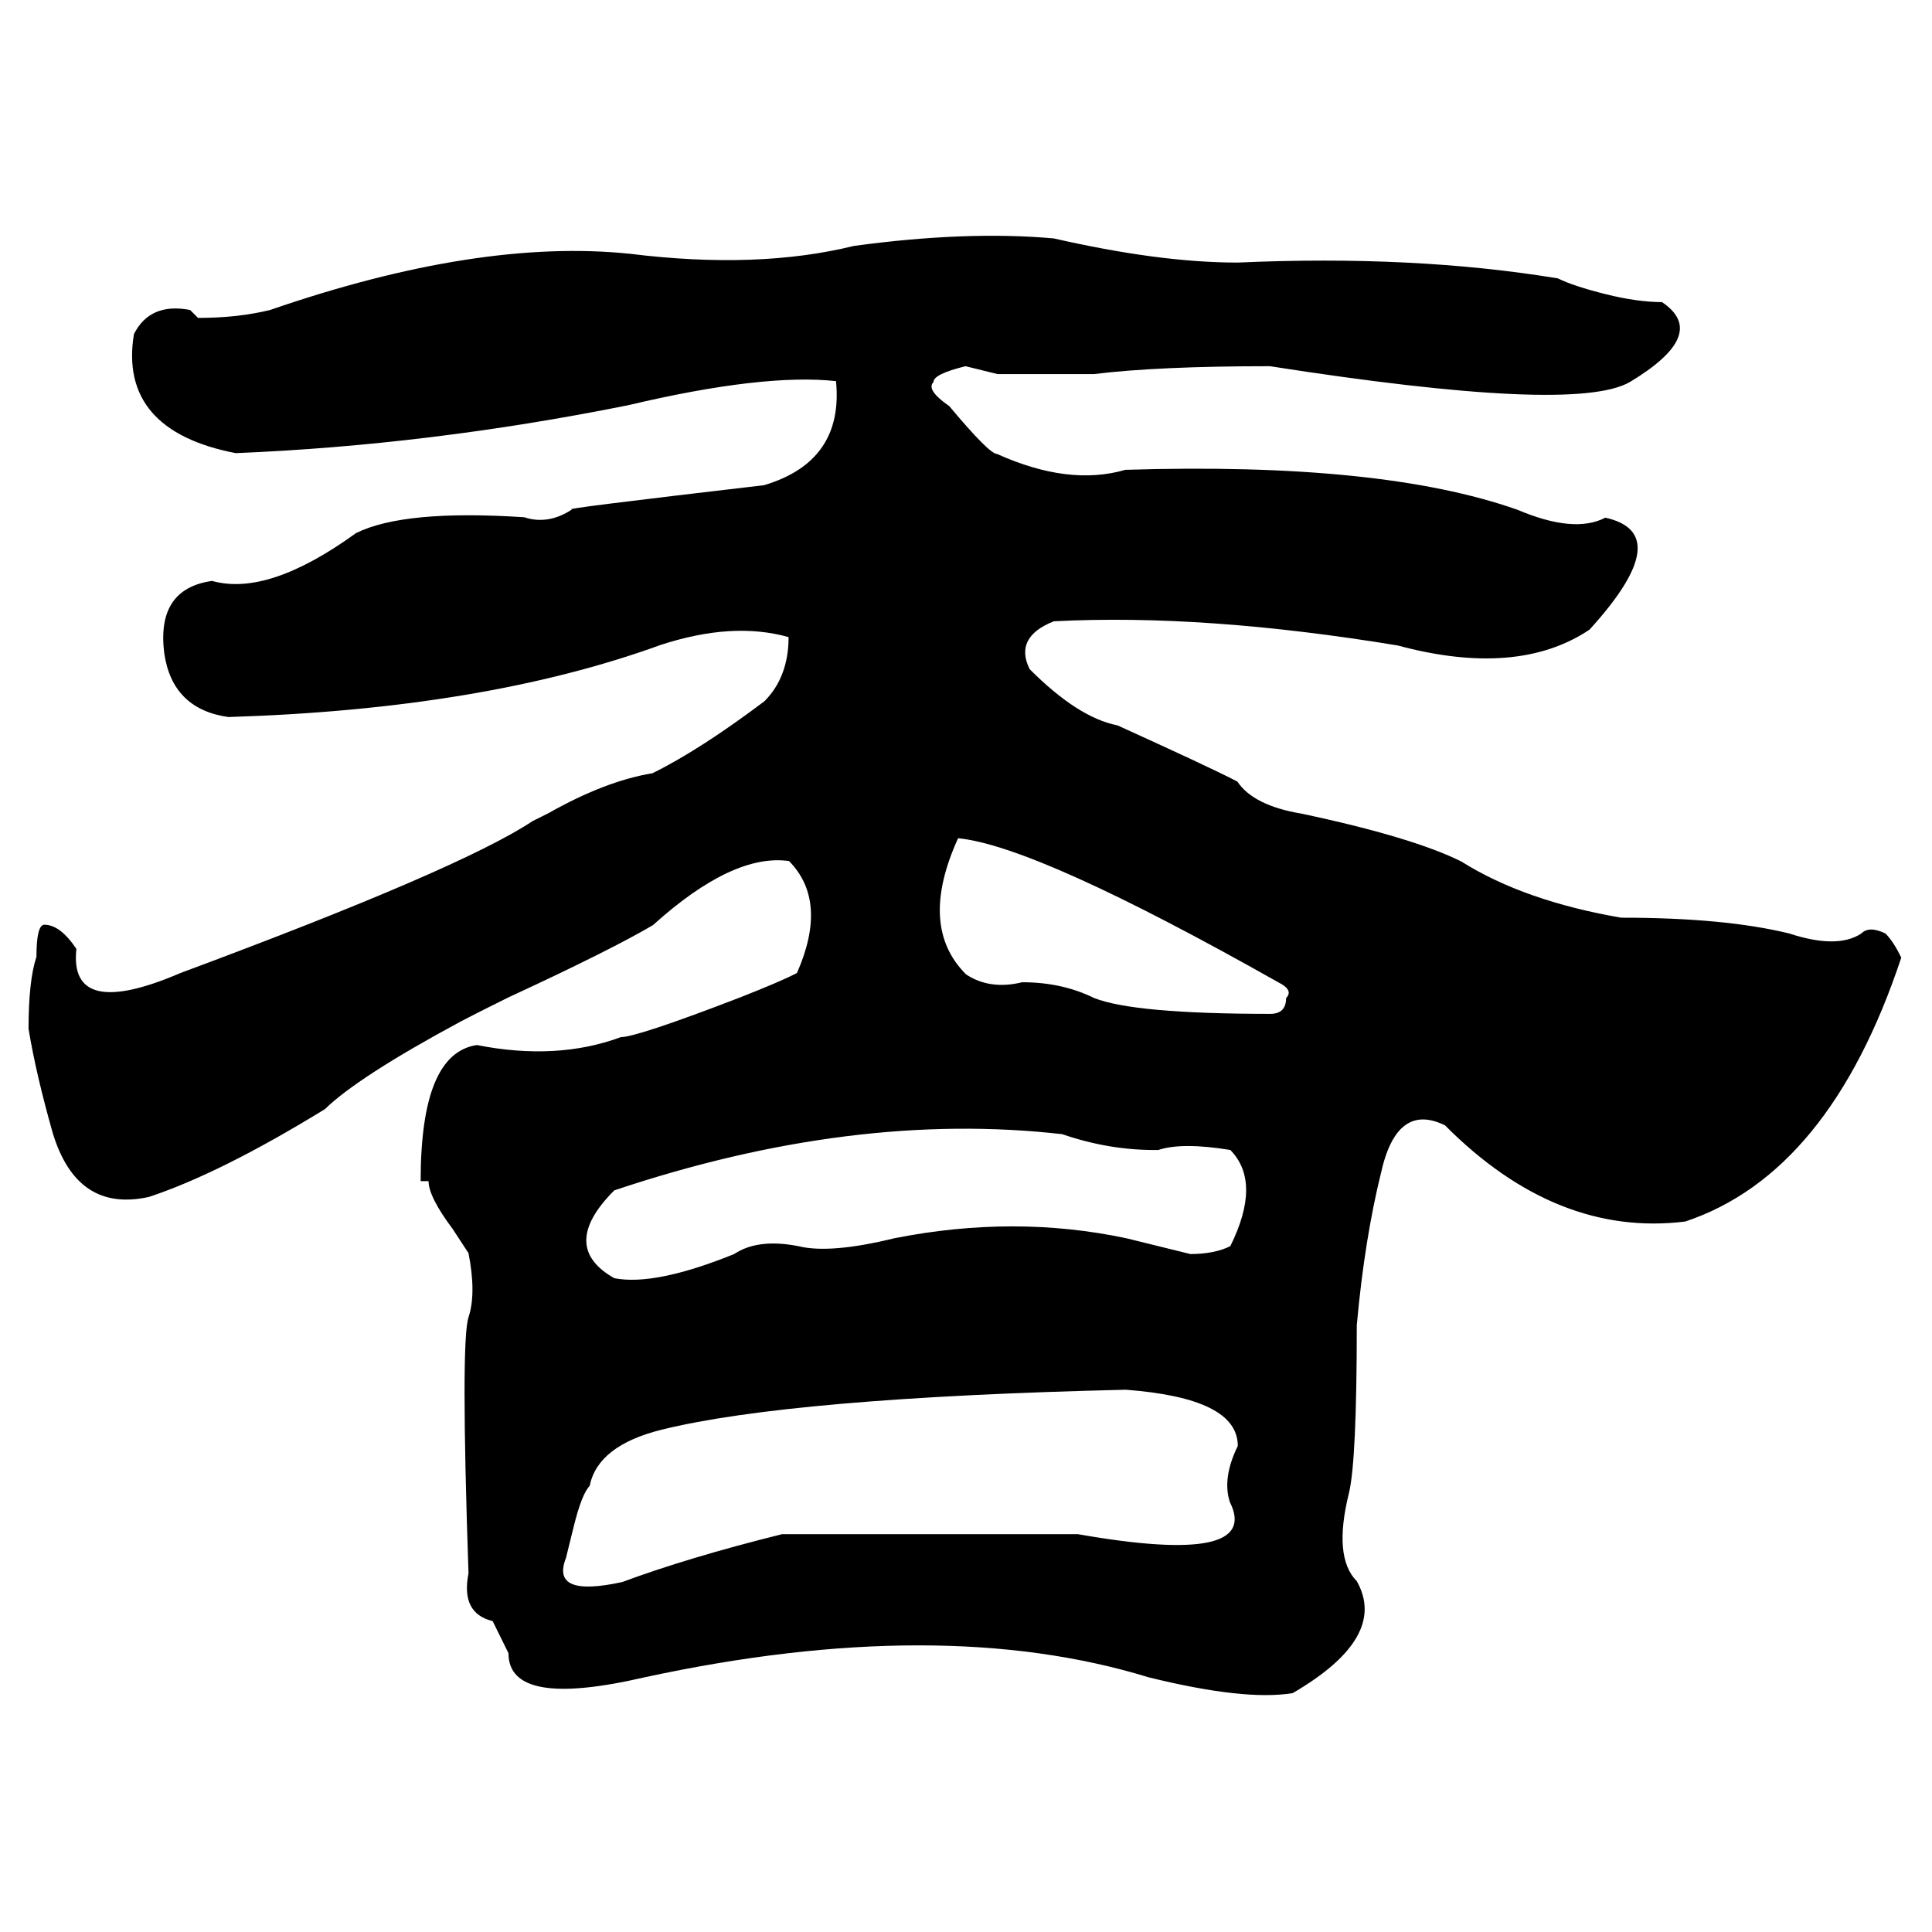 <?xml version="1.0" standalone="no"?><!DOCTYPE svg PUBLIC "-//W3C//DTD SVG 1.1//EN" "http://www.w3.org/Graphics/SVG/1.1/DTD/svg11.dtd"><svg t="1597639148984" class="icon" viewBox="0 0 1024 1024" version="1.1" xmlns="http://www.w3.org/2000/svg" p-id="5525" xmlns:xlink="http://www.w3.org/1999/xlink" width="200" height="200"><defs><style type="text/css"></style></defs><path d="M558.545 126.371c36.771 8.378 69.12 12.8 97.513 12.8 62.138-2.793 118.691 0 169.658 8.378 5.585 2.793 14.196 5.585 25.367 8.378 11.171 2.793 21.178 4.189 29.789 4.189 16.989 11.404 11.171 25.367-16.989 42.356-19.782 11.404-83.316 8.378-190.836-8.378-39.564 0-70.749 1.396-93.324 4.189-5.585 0-22.575 0-50.967 0l-16.989-4.189c-11.404 2.793-16.989 5.585-16.989 8.378-2.793 2.793 0 6.982 8.378 12.8 14.196 16.989 22.575 25.367 25.367 25.367 25.367 11.404 47.942 14.196 67.956 8.378 90.531-2.793 159.651 4.189 207.825 21.178 19.782 8.378 35.375 10.007 46.545 4.189 25.367 5.585 22.575 25.367-8.378 59.345-25.367 16.989-59.345 19.782-101.702 8.378-67.956-11.171-128.698-15.593-182.225-12.8-14.196 5.585-18.385 14.196-12.8 25.367 16.989 16.989 32.349 26.996 46.545 29.789 31.185 14.196 52.364 23.971 63.535 29.789 5.585 8.378 16.989 14.196 33.978 16.989 39.564 8.378 67.956 16.989 84.713 25.367 22.575 14.196 50.967 23.971 84.713 29.789 36.771 0 66.327 2.793 89.135 8.378 16.989 5.585 29.789 5.585 38.167 0 2.793-2.793 6.982-2.793 12.8 0 2.793 2.793 5.585 6.982 8.378 12.8-25.367 76.335-63.535 122.88-114.502 139.869-45.149 5.585-87.738-11.171-127.302-50.967-16.989-8.378-28.393 0-33.978 25.367-5.585 22.575-10.007 49.571-12.8 80.524 0 48.175-1.396 77.731-4.189 89.135-5.585 22.575-4.189 38.167 4.189 46.545 11.171 19.782 0 39.564-33.978 59.345-16.989 2.793-42.356 0-76.335-8.378-73.542-22.575-162.676-22.575-267.171 0-48.175 11.171-72.145 6.982-72.145-12.8-2.793-5.585-5.585-11.404-8.378-16.989-11.404-2.793-15.593-11.171-12.8-25.367-2.793-81.92-2.793-127.302 0-135.68 2.793-8.378 2.793-19.782 0-33.978l-8.378-12.8c-8.378-11.171-12.8-19.782-12.8-25.367l-4.189 0c0-45.149 9.775-69.12 29.789-72.145 28.16 5.585 53.76 4.189 76.335-4.189 5.585 0 26.764-6.982 63.535-21.178 14.196-5.585 23.971-9.775 29.789-12.8 11.171-25.367 9.775-45.149-4.189-59.345-19.782-2.793-43.753 8.378-72.145 33.978-14.196 8.378-39.564 21.178-76.335 38.167-5.585 2.793-14.196 6.982-25.367 12.8-36.771 19.782-60.742 35.375-72.145 46.545-36.771 22.575-67.956 38.167-93.324 46.545-25.367 5.585-42.356-5.585-50.967-33.978-5.585-19.782-10.007-38.167-12.8-55.156 0-16.989 1.396-29.789 4.189-38.167 0-11.171 1.396-16.989 4.189-16.989 5.585 0 11.171 4.189 16.989 12.8-2.793 25.367 15.593 29.789 55.156 12.8 98.909-36.771 161.047-63.535 186.647-80.524l8.378-4.189c19.782-11.171 38.167-18.385 55.156-21.178 16.989-8.378 36.771-21.178 59.345-38.167 8.378-8.378 12.8-19.782 12.8-33.978-19.782-5.585-42.356-4.189-67.956 4.189-62.138 22.575-138.473 35.375-229.004 38.167-19.782-2.793-31.185-14.196-33.978-33.978-2.793-22.575 5.585-35.375 25.367-38.167 19.782 5.585 45.149-2.793 76.335-25.367 16.989-8.378 46.545-11.171 89.135-8.378 8.378 2.793 16.989 1.396 25.367-4.189-5.585 0 28.16-4.189 101.702-12.8 28.16-8.378 40.96-26.764 38.167-55.156-25.367-2.793-62.138 1.396-110.313 12.8-70.749 14.196-139.869 22.575-207.825 25.367C83.782 232.262 65.396 211.084 70.982 177.105c5.585-11.171 15.593-15.593 29.789-12.8l4.189 4.189c14.196 0 26.764-1.396 38.167-4.189 73.542-25.367 137.076-35.375 190.836-29.789 45.149 5.585 84.713 4.189 118.691-4.189C492.218 124.975 527.593 123.578 558.545 126.371zM651.869 796.16c-2.793-8.378-1.396-18.385 4.189-29.789 0-16.989-19.782-26.764-59.345-29.789-118.691 2.793-200.844 10.007-245.993 21.178-22.575 5.585-35.375 15.593-38.167 29.789-2.793 2.793-5.585 10.007-8.378 21.178l-4.189 16.989c-5.585 14.196 4.189 18.385 29.789 12.8 22.575-8.378 50.967-16.989 84.713-25.367 8.378 0 9.775 0 4.189 0 79.127 0 130.095 0 152.669 0C636.276 824.553 663.273 818.967 651.869 796.16zM562.967 601.135c-73.542-8.378-152.669 1.396-237.382 29.789-19.782 19.782-19.782 35.375 0 46.545 14.196 2.793 35.375-1.396 63.535-12.8 8.378-5.585 19.782-6.982 33.978-4.189 11.171 2.793 28.16 1.396 50.967-4.189 42.356-8.378 83.316-8.378 122.88 0 11.171 2.793 22.575 5.585 33.978 8.378 8.378 0 15.593-1.396 21.178-4.189 11.171-22.575 11.171-39.564 0-50.967-16.989-2.793-29.789-2.793-38.167 0C596.713 609.745 579.956 606.953 562.967 601.135zM507.811 444.276c-14.196 31.185-12.8 55.156 4.189 72.145 8.378 5.585 18.385 6.982 29.789 4.189 14.196 0 26.764 2.793 38.167 8.378 14.196 5.585 45.149 8.378 93.324 8.378 5.585 0 8.378-2.793 8.378-8.378 2.793-2.793 1.396-5.585-4.189-8.378C592.524 472.669 535.971 447.069 507.811 444.276z" p-id="5526"></path></svg>